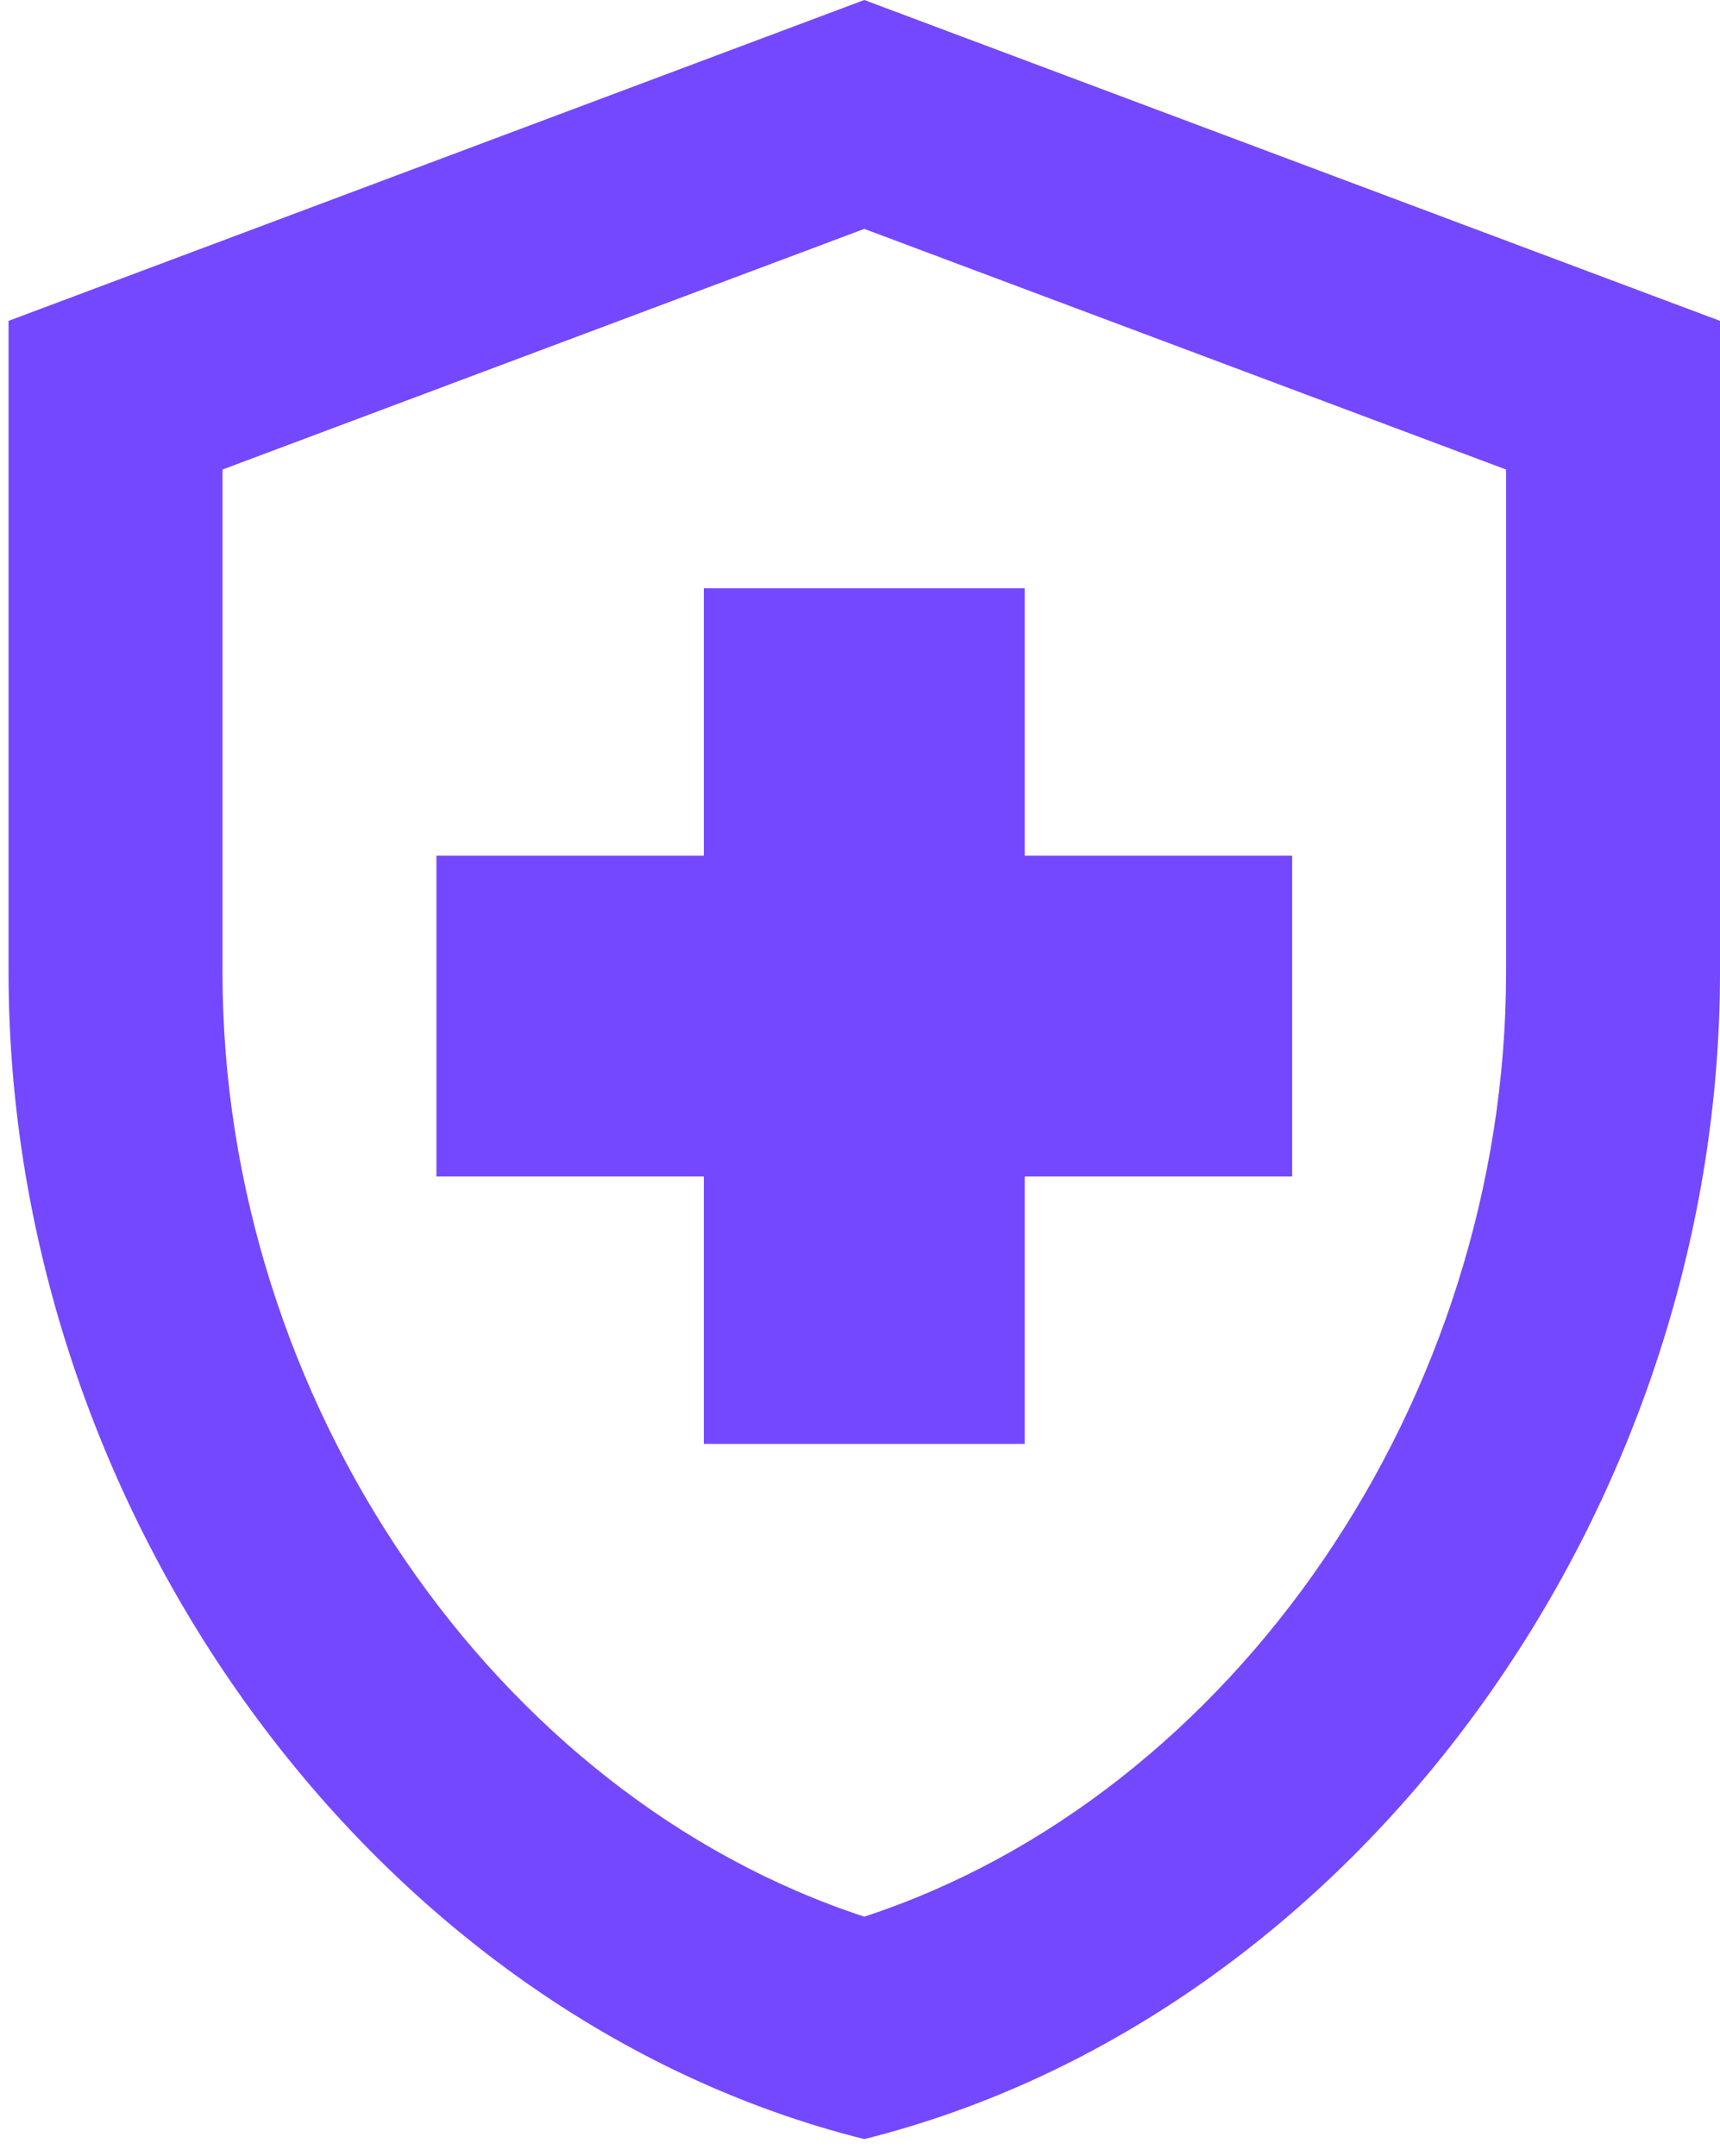 <svg width="67" height="84" viewBox="0 0 67 84" fill="none" xmlns="http://www.w3.org/2000/svg">
<path d="M27.417 45.833H17V33.333H27.417V22.917H39.917V33.333H50.334V45.833H39.917V56.25H27.417V45.833ZM33.667 0L0.333 12.5V37.875C0.333 58.917 14.542 78.542 33.667 83.333C52.792 78.542 67 58.917 67 37.875V12.5L33.667 0ZM58.667 37.875C58.667 54.542 48.042 69.958 33.667 74.667C19.292 69.958 8.667 54.583 8.667 37.875V18.292L33.667 8.917L58.667 18.292V37.875Z" fill="#7448FF"/>
</svg>
